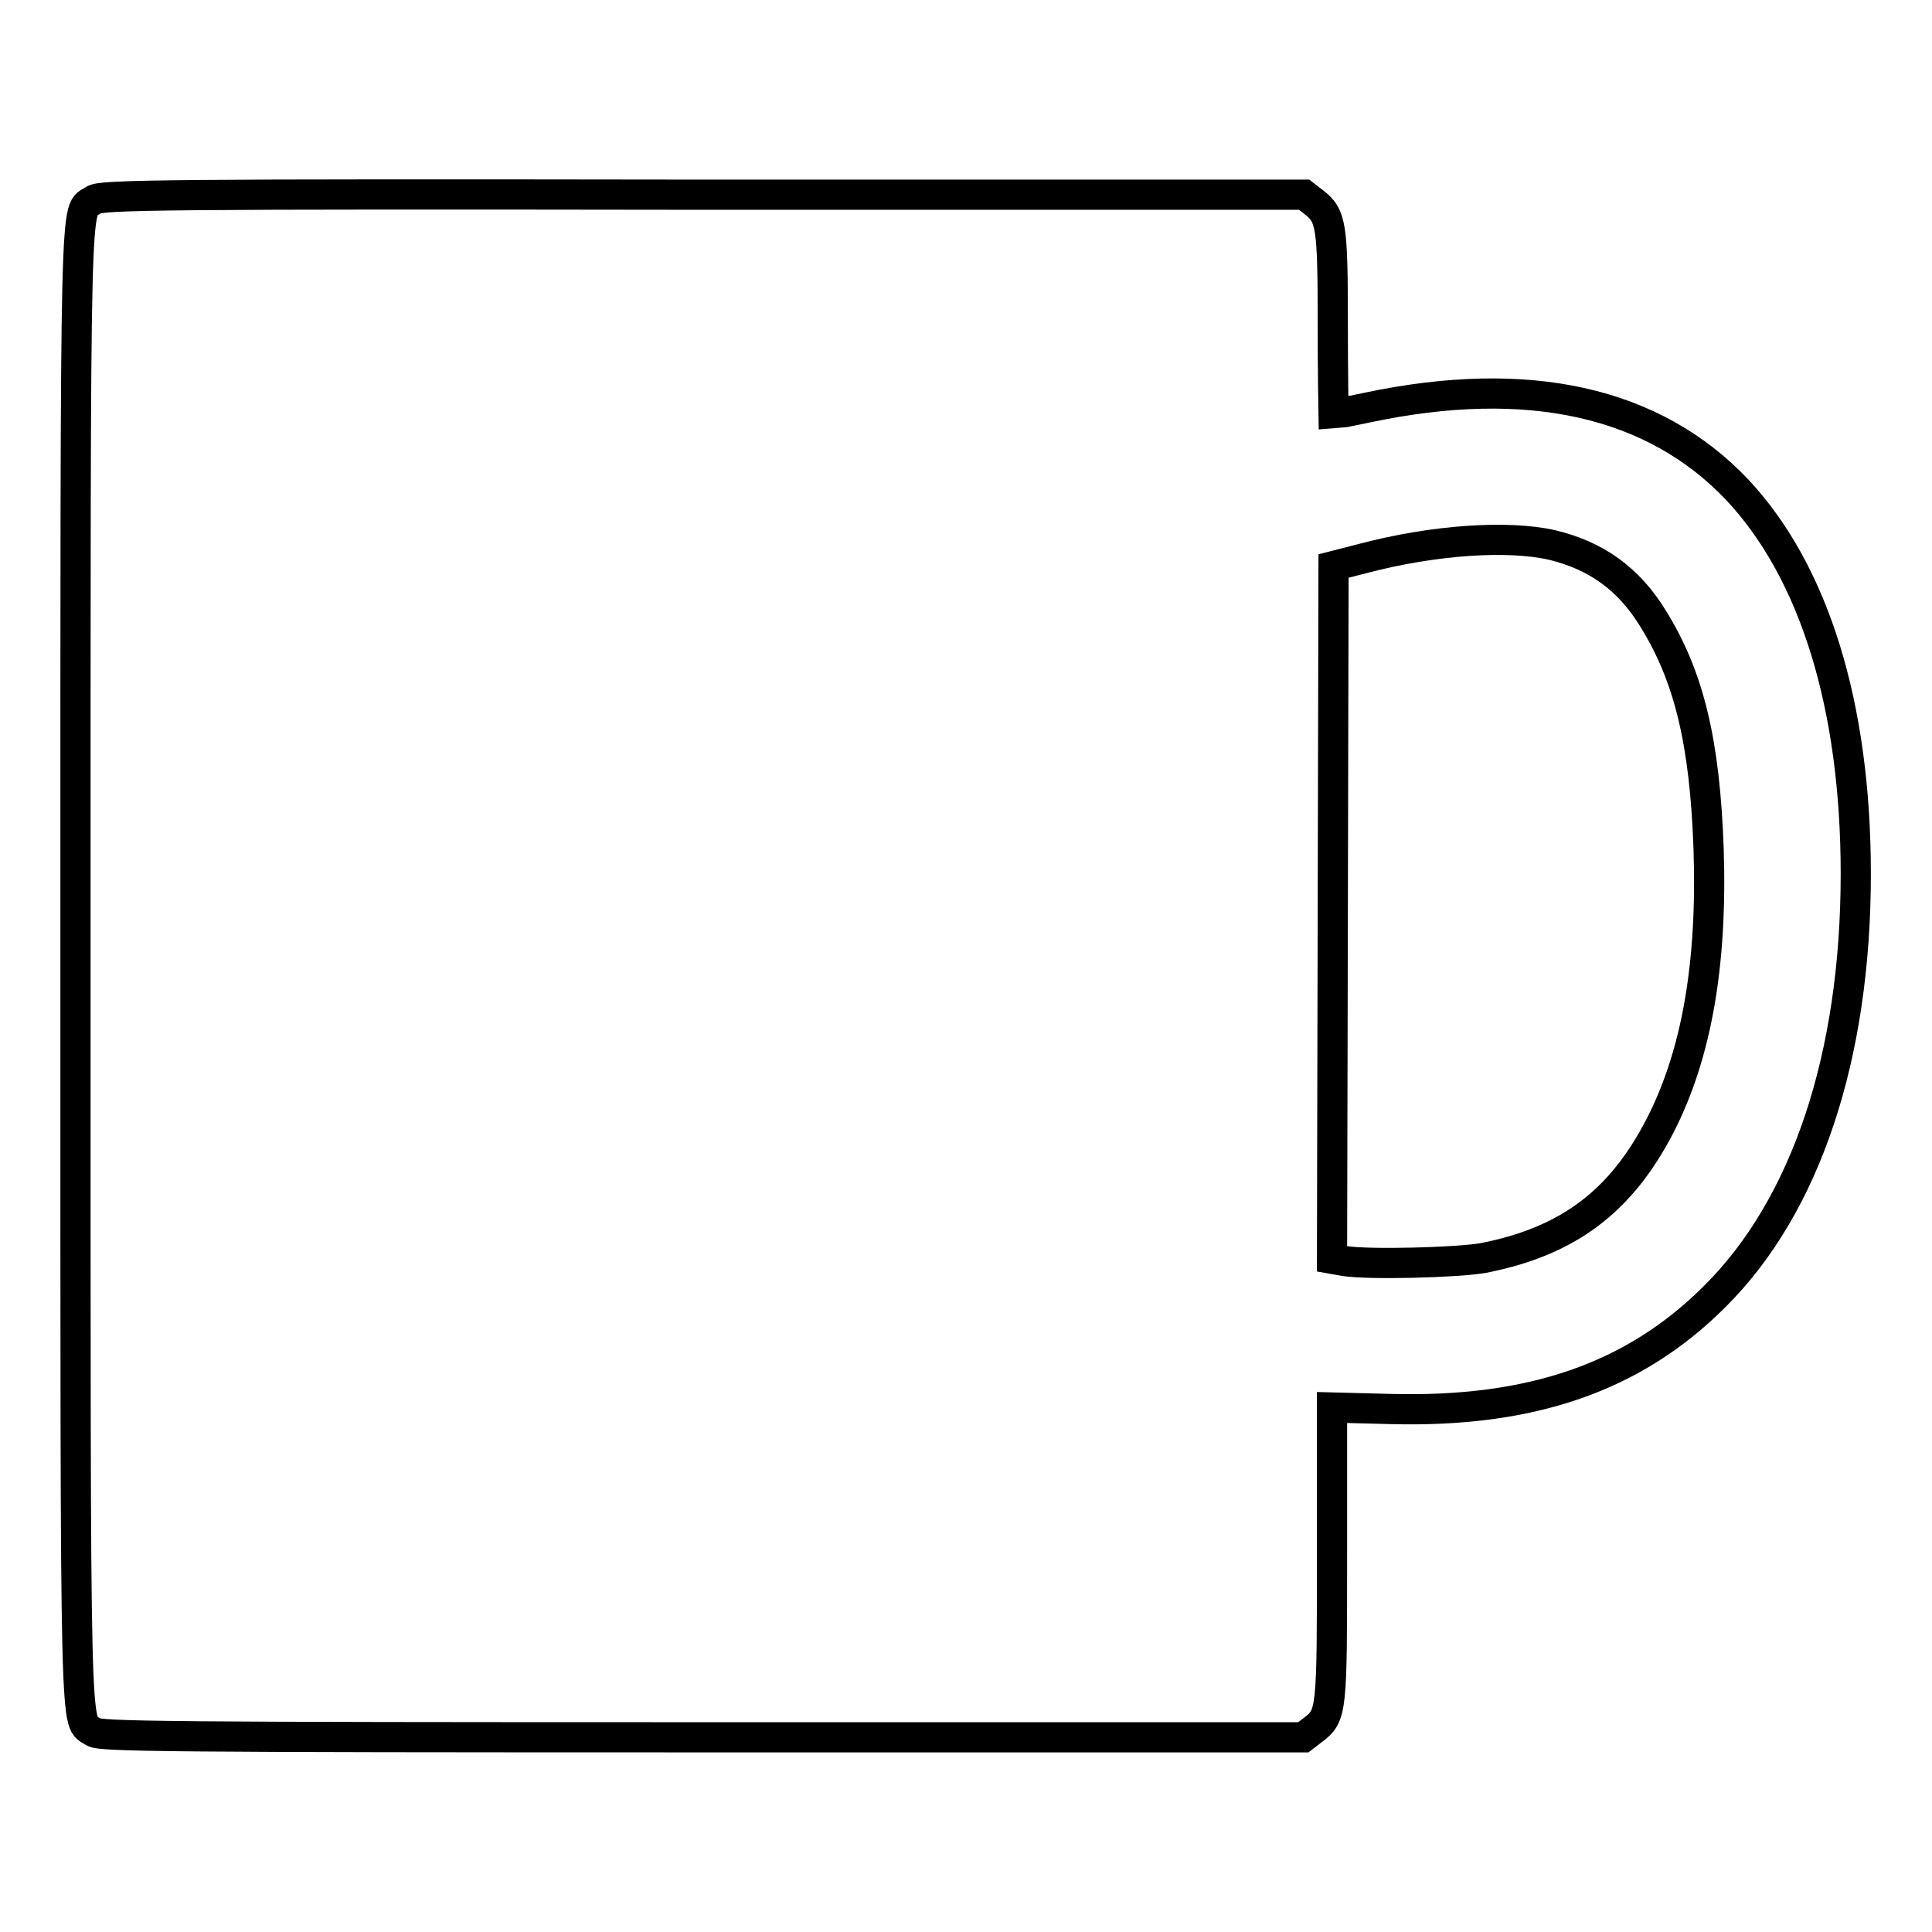 <?xml version="1.0" encoding="utf-8"?>
<!-- Svg Vector Icons : http://www.onlinewebfonts.com/icon -->
<!DOCTYPE svg PUBLIC "-//W3C//DTD SVG 1.1//EN" "http://www.w3.org/Graphics/SVG/1.1/DTD/svg11.dtd">
<svg version="1.1" xmlns="http://www.w3.org/2000/svg" xmlns:xlink="http://www.w3.org/1999/xlink" x="0px" y="0px" viewBox="0 0 256 256" enable-background="new 0 0 256 256" xml:space="preserve">
<g><g><g><path stroke-width="4" fill-opacity="0" stroke="#000000"  d="M12.4,26.5C9.9,28.3,10,21.5,10,128c0,106.5-0.1,99.7,2.4,101.5c0.9,0.6,9.3,0.7,80.7,0.7h79.6l1.3-1c2.5-1.9,2.5-2.4,2.5-23.4v-19.3l7.7,0.2c18.7,0.5,32.3-4.2,43-14.9c12.1-12,18.7-31.8,18.7-56c0-22.3-5.5-40-15.7-50.9c-11.1-11.7-27.7-15.4-49-10.9c-2.4,0.5-4.4,0.9-4.5,0.9c0,0-0.1-5.4-0.1-12c0-13.1-0.2-14.3-2.5-16.1l-1.3-1H93.1C21.7,25.7,13.3,25.8,12.4,26.5z M205.6,72.2c5.9,1.4,10.2,4.5,13.4,9.7c4.8,7.7,6.9,16.4,7.4,30.6c0.5,15.3-1.6,27.2-6.4,36.6c-5.2,10.1-12.2,15.4-23.5,17.6c-3.5,0.6-15,0.9-18.3,0.4l-1.7-0.3l0.1-45.9l0.1-45.9l3.9-1C190.1,71.5,199.8,70.9,205.6,72.2z"/></g></g></g>
</svg>
